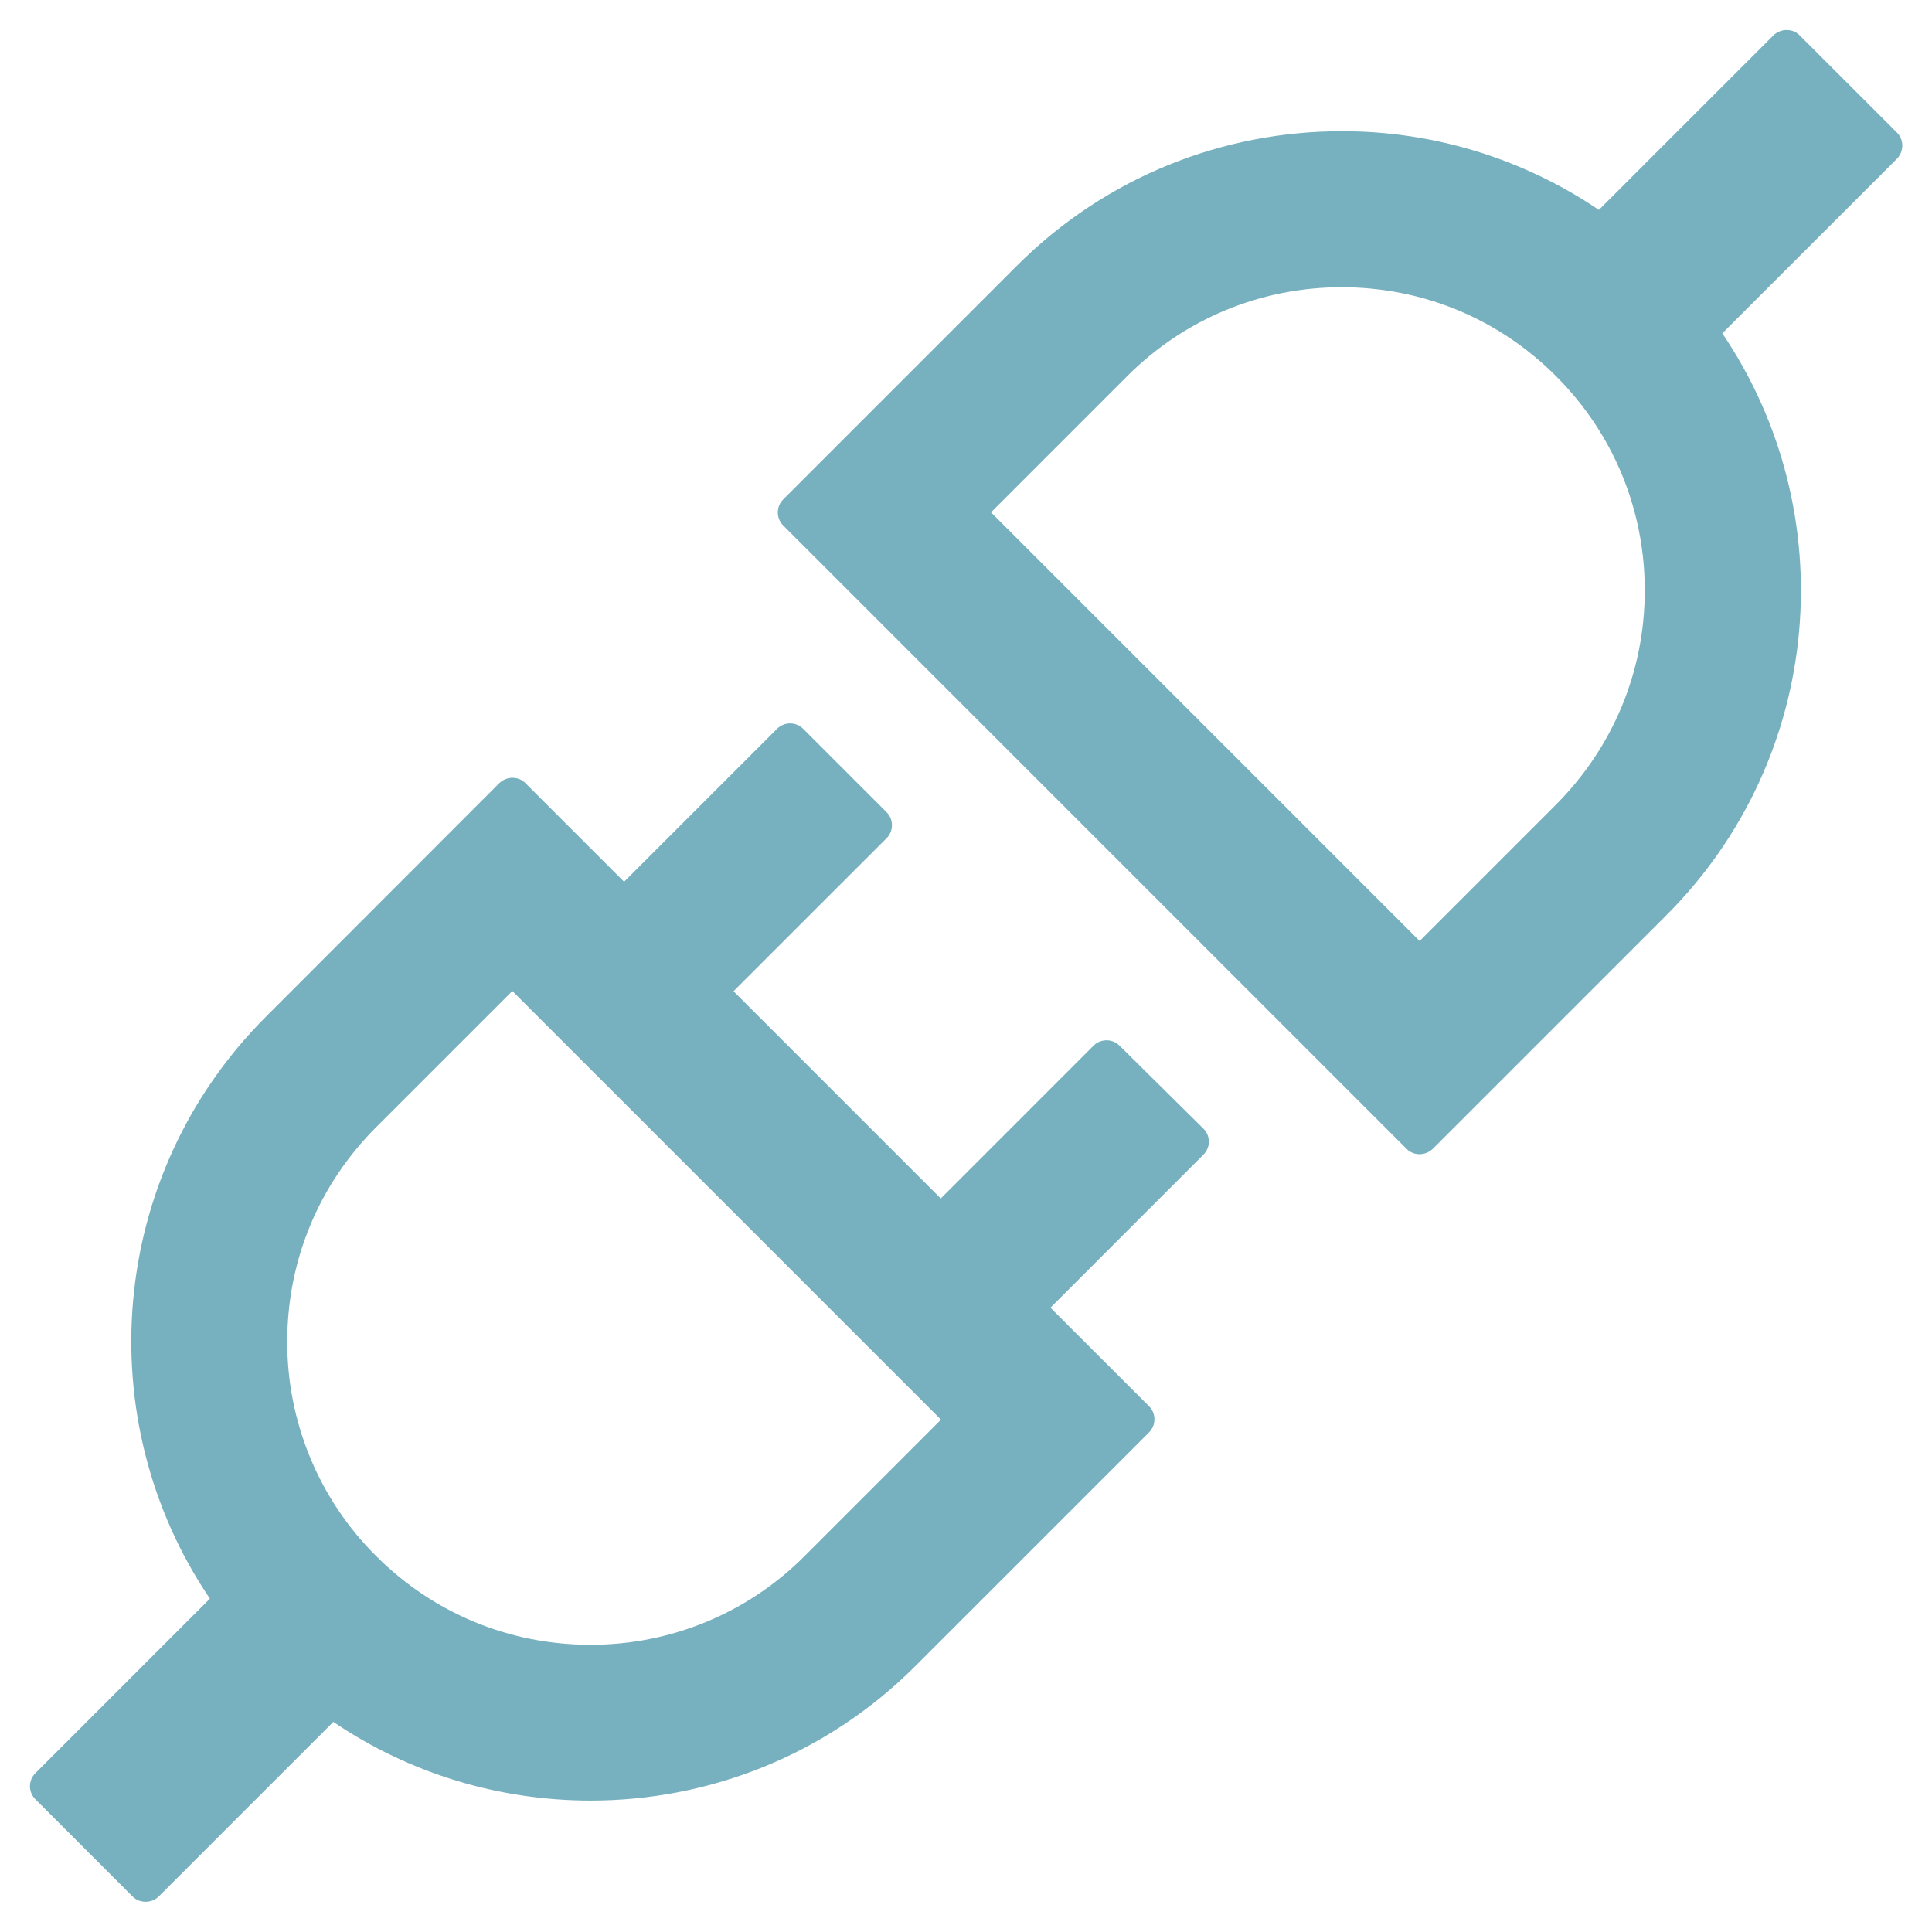 <svg width="37" height="37" viewBox="0 0 37 37" fill="none" xmlns="http://www.w3.org/2000/svg">
<path d="M36.329 2.539L34.465 0.676C34.395 0.605 34.307 0.575 34.215 0.575C34.123 0.575 34.035 0.61 33.964 0.676L30.62 4.02C29.166 3.035 27.45 2.51 25.694 2.513C23.444 2.513 21.194 3.37 19.476 5.088L14.998 9.566C14.932 9.632 14.896 9.721 14.896 9.814C14.896 9.907 14.932 9.996 14.998 10.062L26.938 22.002C27.008 22.073 27.096 22.104 27.188 22.104C27.276 22.104 27.368 22.068 27.439 22.002L31.917 17.524C34.944 14.492 35.3 9.803 32.984 6.384L36.329 3.04C36.465 2.899 36.465 2.675 36.329 2.539ZM29.798 15.411L27.188 18.021L18.979 9.812L21.589 7.202C22.684 6.107 24.143 5.501 25.694 5.501C27.245 5.501 28.7 6.103 29.798 7.202C30.893 8.296 31.499 9.755 31.499 11.306C31.499 12.857 30.893 14.312 29.798 15.411ZM21.44 20.025C21.374 19.959 21.285 19.923 21.192 19.923C21.099 19.923 21.009 19.959 20.943 20.025L18.017 22.952L14.048 18.983L16.98 16.052C17.116 15.916 17.116 15.692 16.98 15.556L15.38 13.956C15.314 13.891 15.225 13.854 15.132 13.854C15.039 13.854 14.95 13.891 14.883 13.956L11.952 16.887L10.063 14.998C10.03 14.965 9.991 14.939 9.948 14.921C9.905 14.904 9.858 14.896 9.812 14.896C9.724 14.896 9.632 14.932 9.562 14.998L5.088 19.476C2.06 22.508 1.704 27.197 4.02 30.616L0.676 33.96C0.61 34.026 0.574 34.115 0.574 34.208C0.574 34.301 0.61 34.391 0.676 34.456L2.539 36.32C2.609 36.39 2.697 36.421 2.79 36.421C2.882 36.421 2.97 36.386 3.04 36.32L6.384 32.976C7.865 33.982 9.588 34.483 11.311 34.483C13.561 34.483 15.811 33.626 17.529 31.908L22.007 27.43C22.143 27.294 22.143 27.069 22.007 26.933L20.117 25.044L23.048 22.112C23.185 21.976 23.185 21.752 23.048 21.616L21.44 20.025ZM15.411 29.798C14.873 30.339 14.233 30.768 13.529 31.059C12.824 31.351 12.069 31.501 11.306 31.499C9.755 31.499 8.3 30.897 7.202 29.798C6.661 29.261 6.232 28.621 5.941 27.916C5.649 27.212 5.499 26.456 5.501 25.694C5.501 24.143 6.103 22.688 7.202 21.589L9.812 18.979L18.021 27.188L15.411 29.798Z" fill="#77B0BE"/>
</svg>
